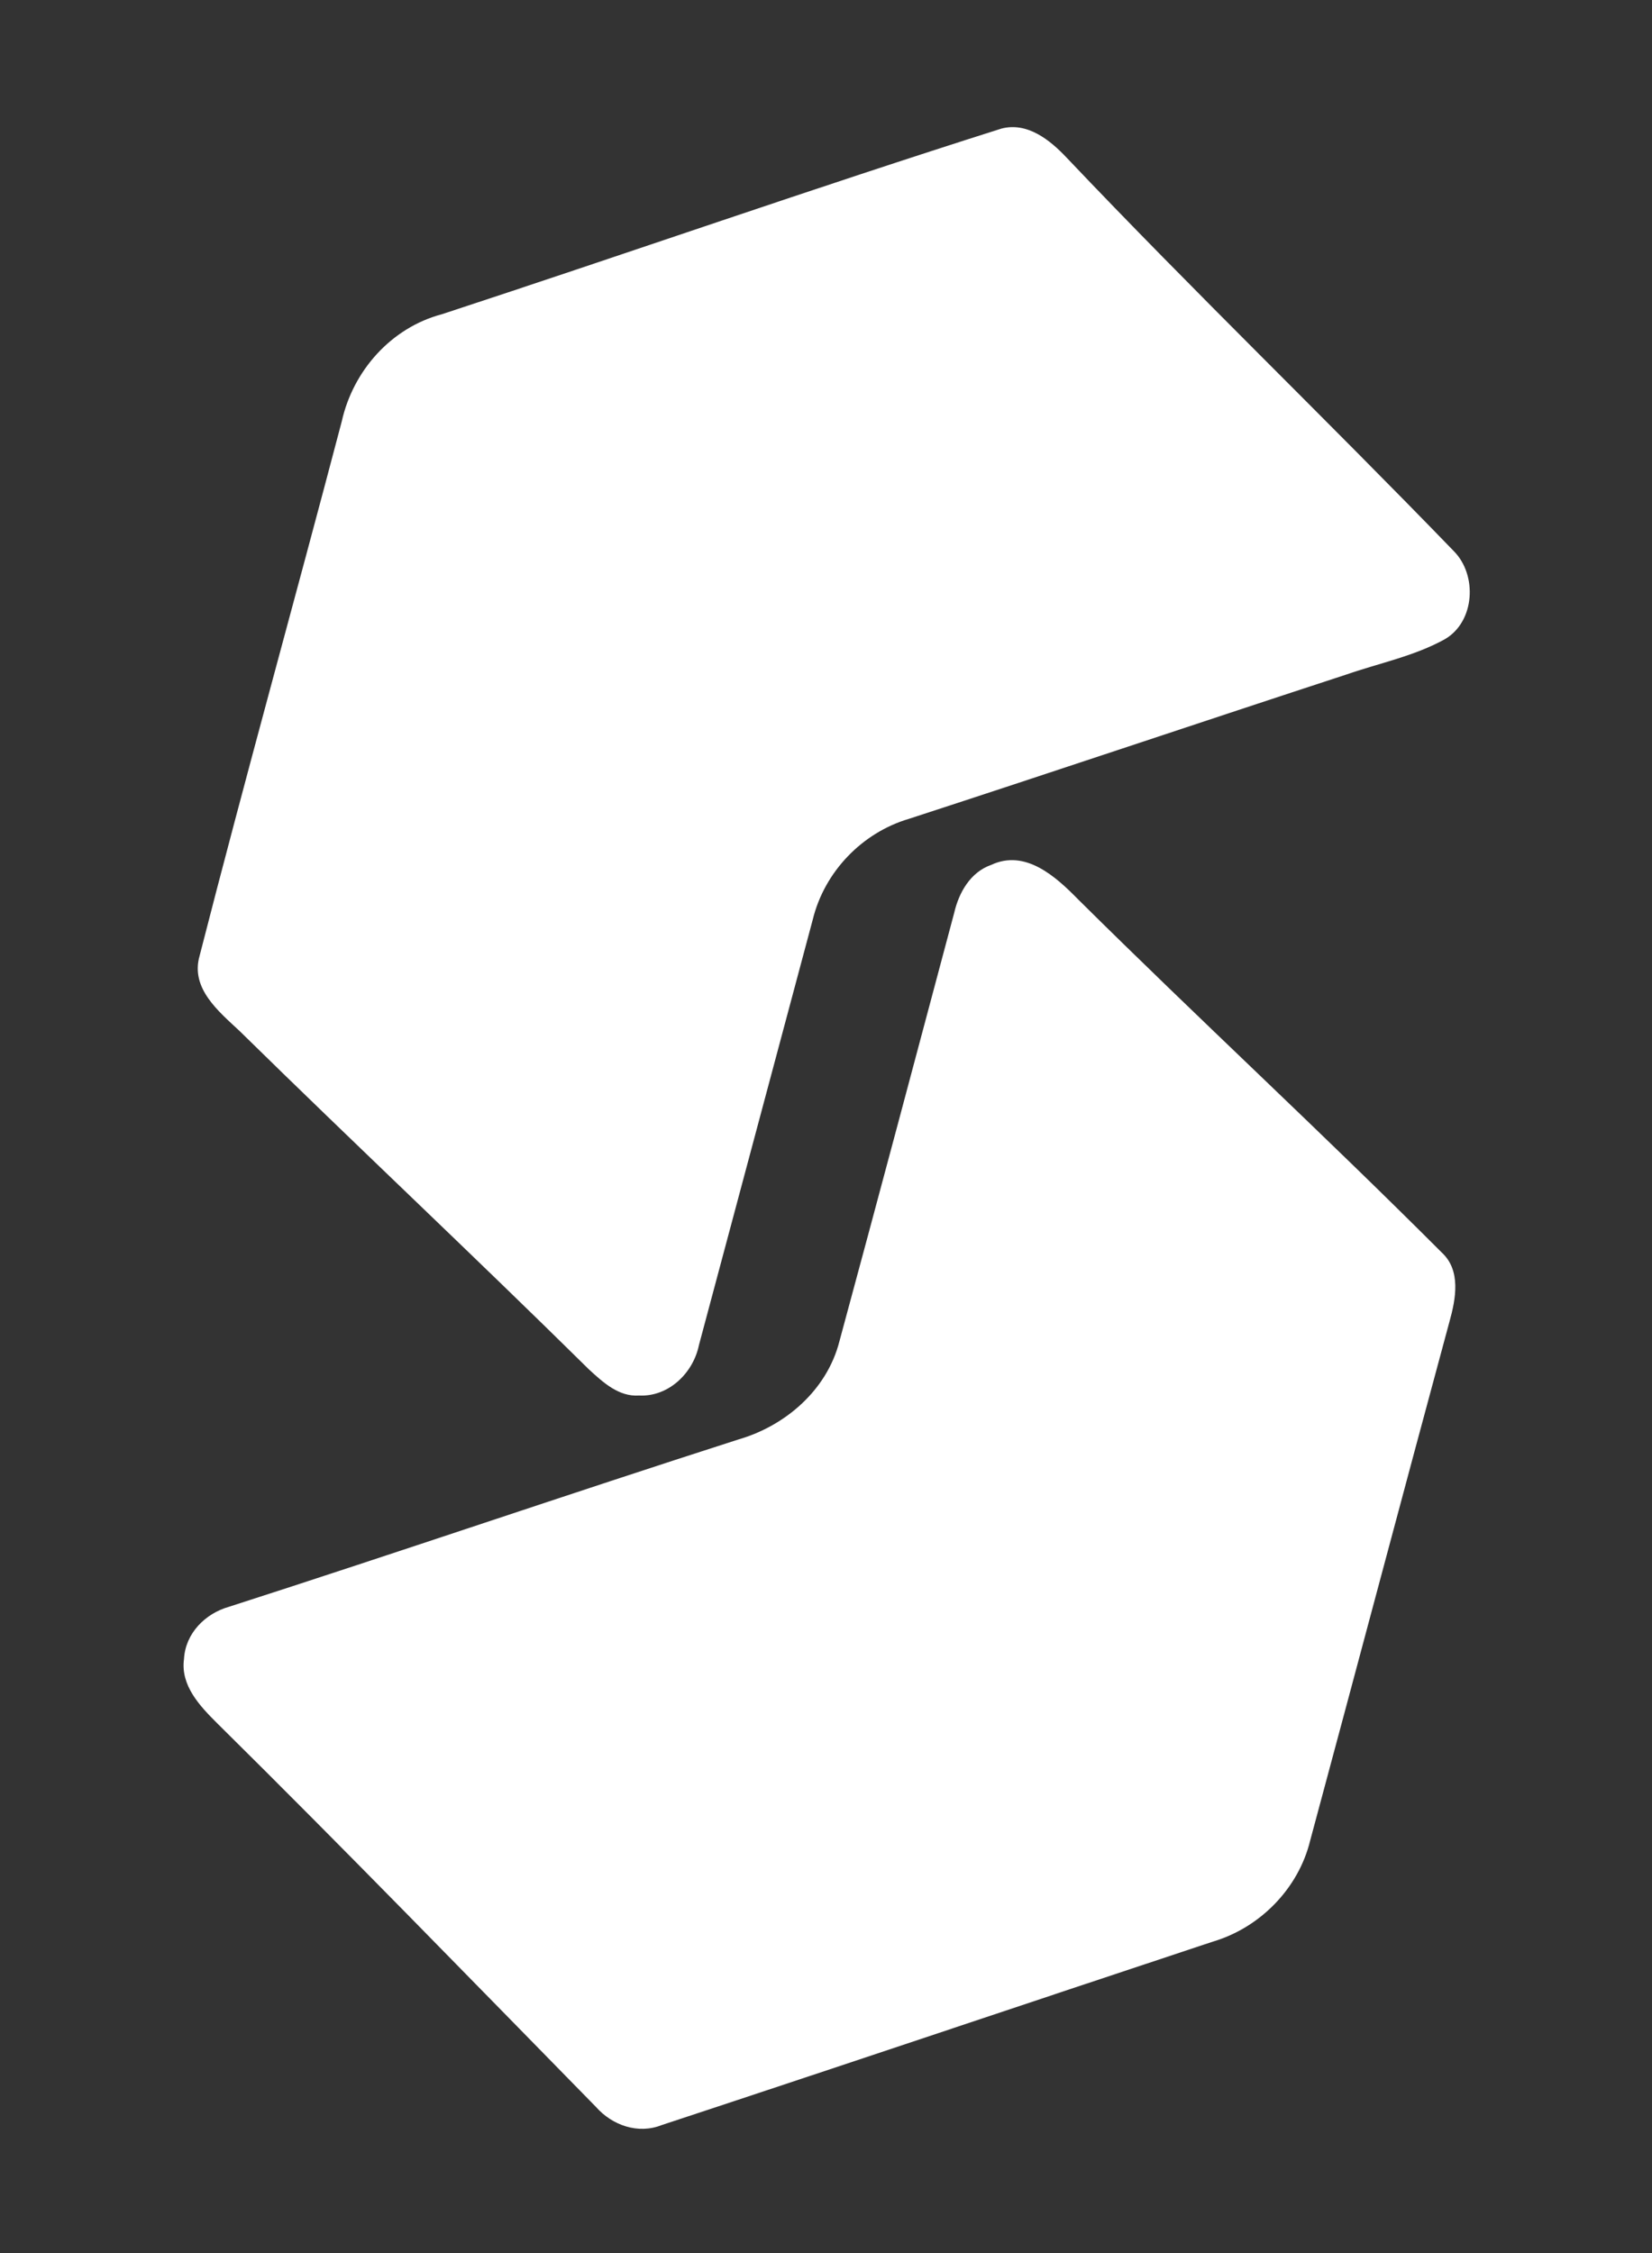 <svg width="234" height="319" viewBox="0 0 234 319" fill="none" xmlns="http://www.w3.org/2000/svg">
<rect x="0" y="0" width="234" height="319" fill="#333333" stroke="none"/>
<path d="M141.838 18.209C145.532 17.236 148.745 19.836 151.105 22.343C169.038 41.236 187.825 59.316 205.932 78.036C209.278 81.41 208.932 87.996 204.678 90.49C200.332 92.903 195.398 93.876 190.745 95.49C170.065 102.25 149.452 109.196 128.758 115.93C122.105 117.89 116.785 123.436 115.132 130.17C109.745 150.263 104.385 170.37 98.998 190.463C98.185 194.41 94.692 197.796 90.518 197.583C87.638 197.783 85.425 195.716 83.465 193.93C67.105 177.783 50.332 162.063 33.932 145.97C30.985 143.21 26.958 139.956 28.265 135.356C34.745 110.063 41.772 84.903 48.412 59.65C50.012 52.476 55.425 46.383 62.598 44.489C89.038 35.823 115.318 26.609 141.838 18.209Z" fill="white"/>
<path d="M140.411 122.45C145.237 120.196 149.557 124.116 152.704 127.33C169.704 144.183 187.304 160.41 204.224 177.343C206.971 179.863 206.211 183.916 205.317 187.103C198.691 211.583 192.184 236.103 185.584 260.583C183.931 267.383 178.477 272.93 171.797 274.903C145.771 283.53 119.784 292.29 93.731 300.876C90.384 302.21 86.717 300.916 84.411 298.303C66.584 280.13 48.851 261.85 30.731 243.956C28.291 241.53 25.544 238.623 26.064 234.876C26.264 231.25 29.077 228.436 32.451 227.49C56.557 219.743 80.517 211.53 104.624 203.796C111.277 201.863 117.131 196.796 118.891 189.943C124.371 169.73 129.757 149.49 135.157 129.25C135.824 126.356 137.464 123.476 140.411 122.45Z" fill="white"/>
</svg>
